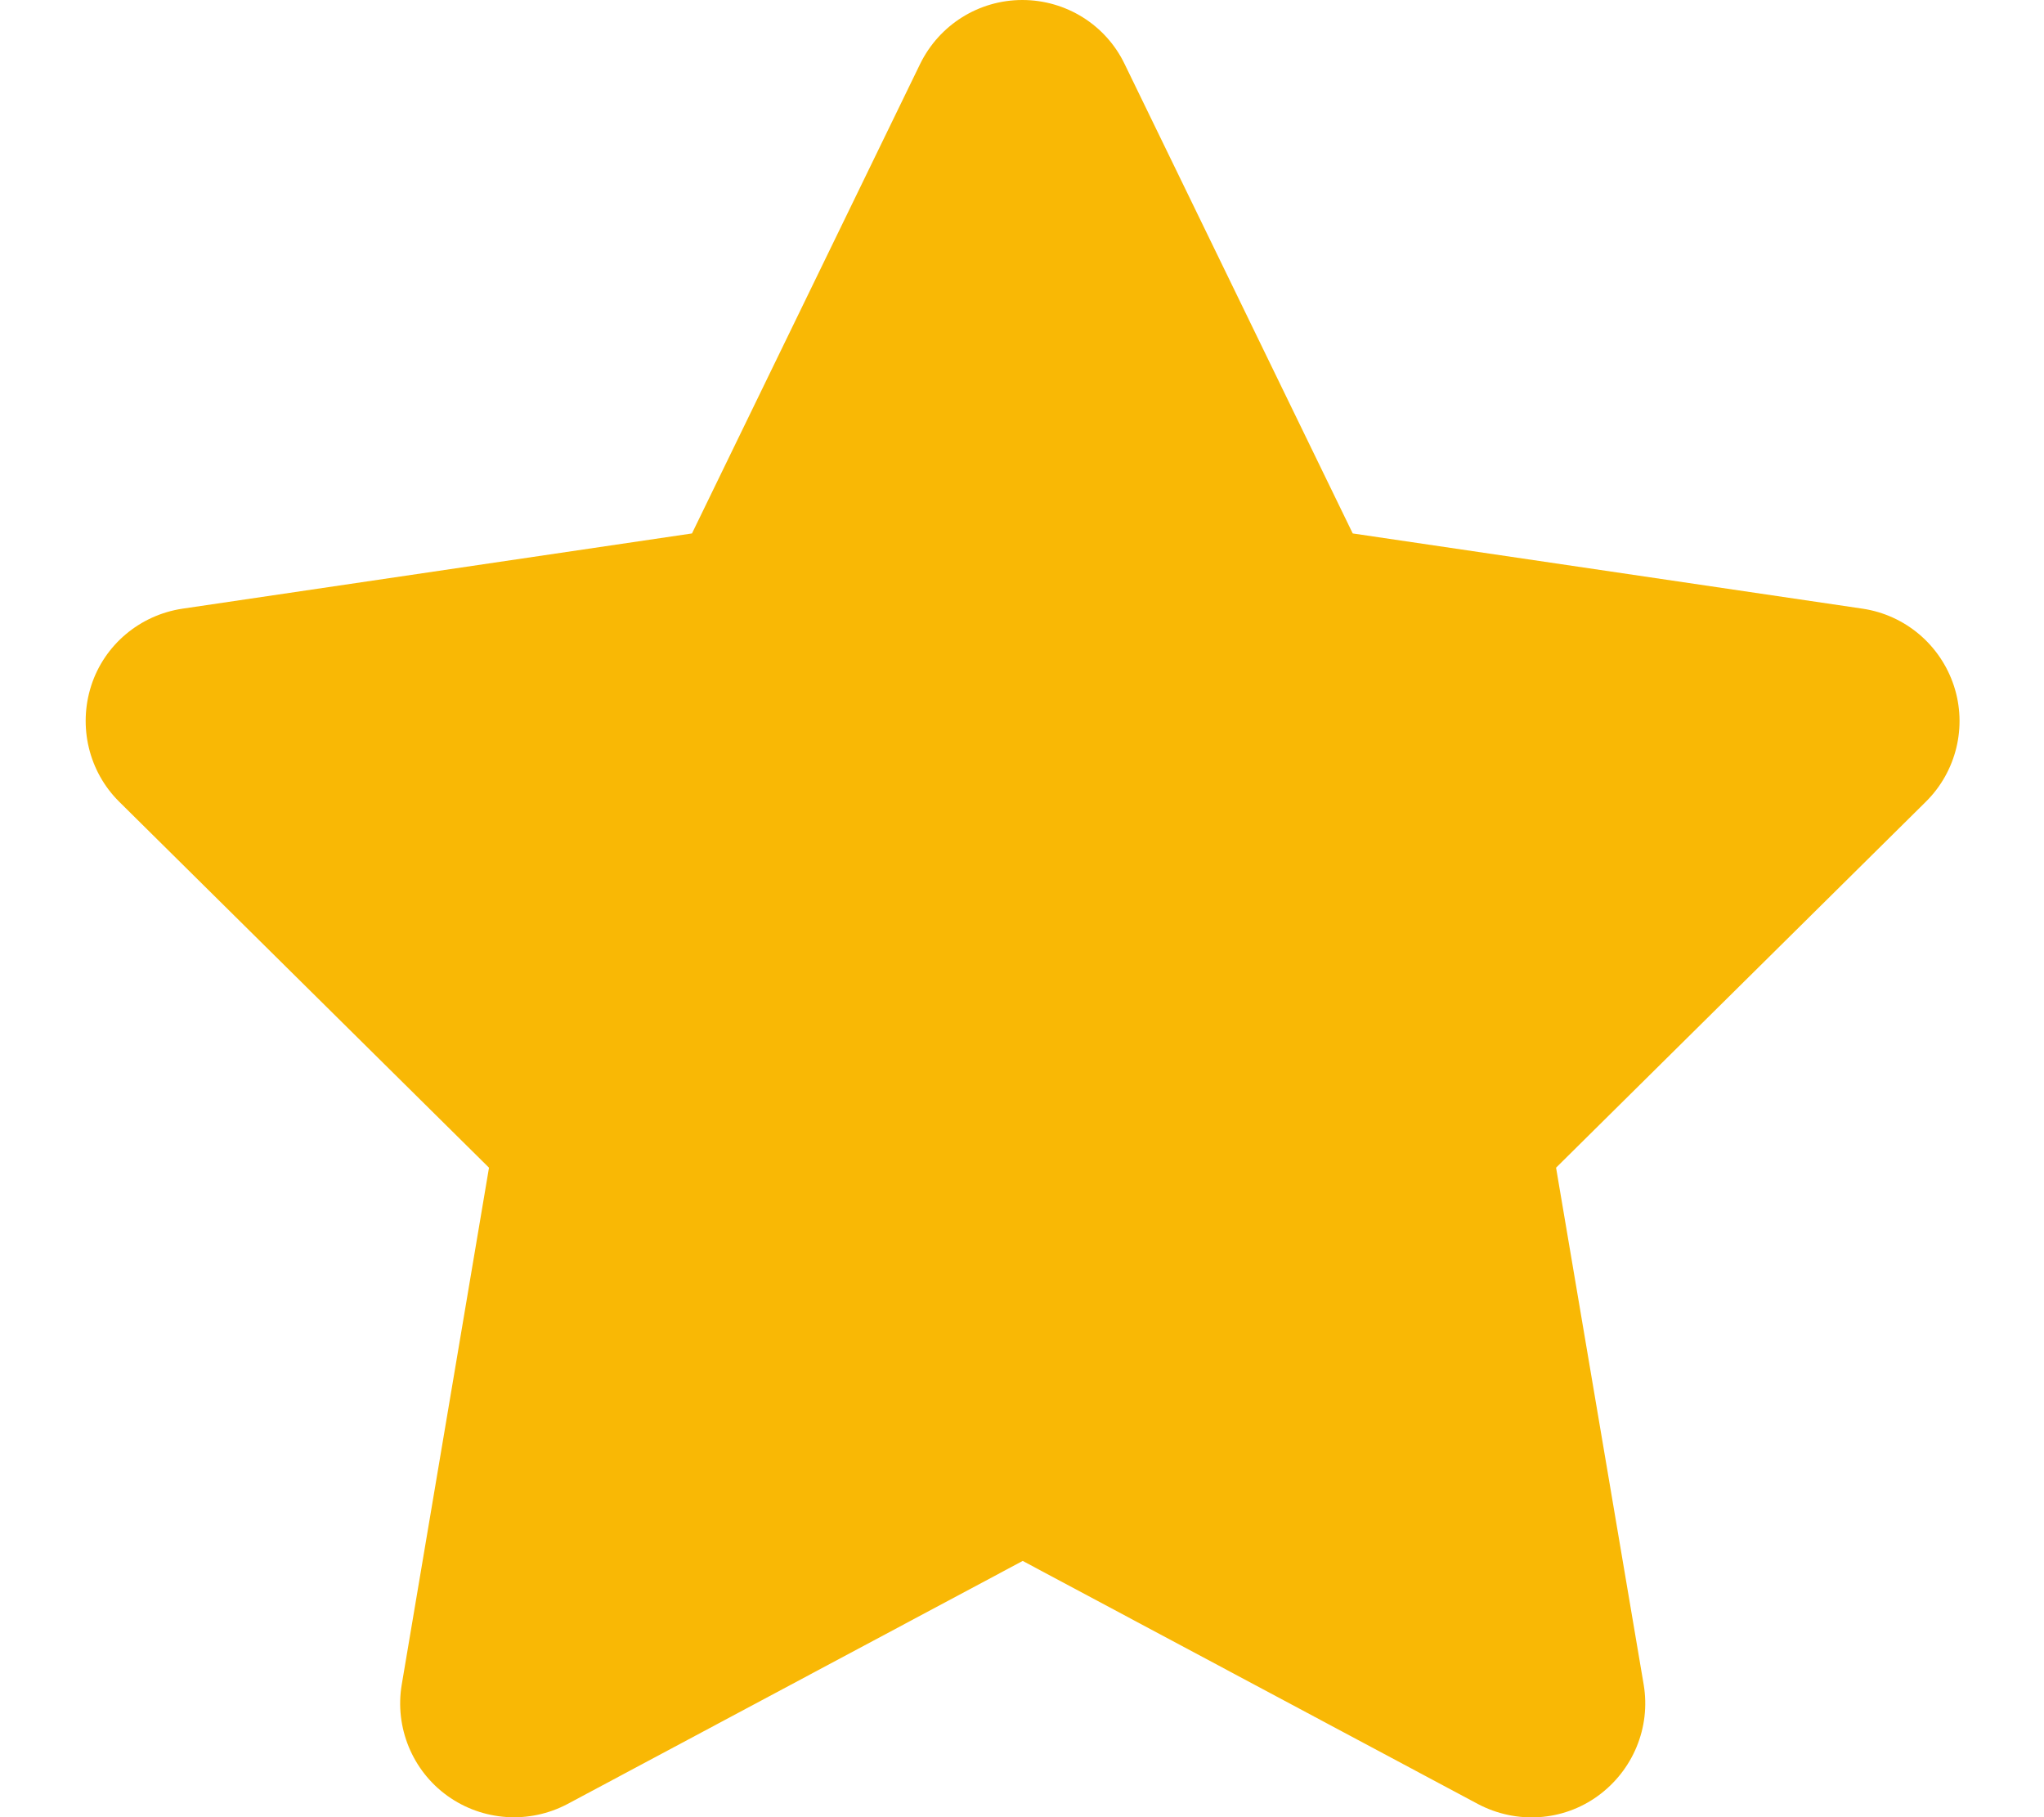 <?xml version="1.0" encoding="UTF-8" standalone="no"?>
<!DOCTYPE svg PUBLIC "-//W3C//DTD SVG 1.1//EN" "http://www.w3.org/Graphics/SVG/1.1/DTD/svg11.dtd">
<svg width="100%" height="100%" viewBox="0 0 576 512" version="1.1" xmlns="http://www.w3.org/2000/svg" xmlns:xlink="http://www.w3.org/1999/xlink" xml:space="preserve" xmlns:serif="http://www.serif.com/" style="fill-rule:evenodd;clip-rule:evenodd;stroke-linejoin:round;stroke-miterlimit:2;">
    <path d="M316.9,18C311.6,7 300.4,0 288.1,0C275.8,0 264.7,7 259.3,18L195,150.3L51.4,171.5C39.4,173.3 29.4,181.7 25.7,193.2C22,204.7 25,217.4 33.6,225.9L137.8,329L113.2,474.7C111.2,486.7 116.2,498.9 126.1,506C136,513.1 149.1,514 159.9,508.3L288.2,439.8L416.5,508.3C427.3,514 440.4,513.2 450.3,506C460.2,498.8 465.2,486.7 463.2,474.7L438.5,329L542.7,225.9C551.3,217.4 554.4,204.7 550.6,193.2C546.8,181.7 536.9,173.3 524.9,171.5L381.2,150.3L316.9,18Z" style="fill:rgb(249,184,5);fill-rule:nonzero;"/>
</svg>
